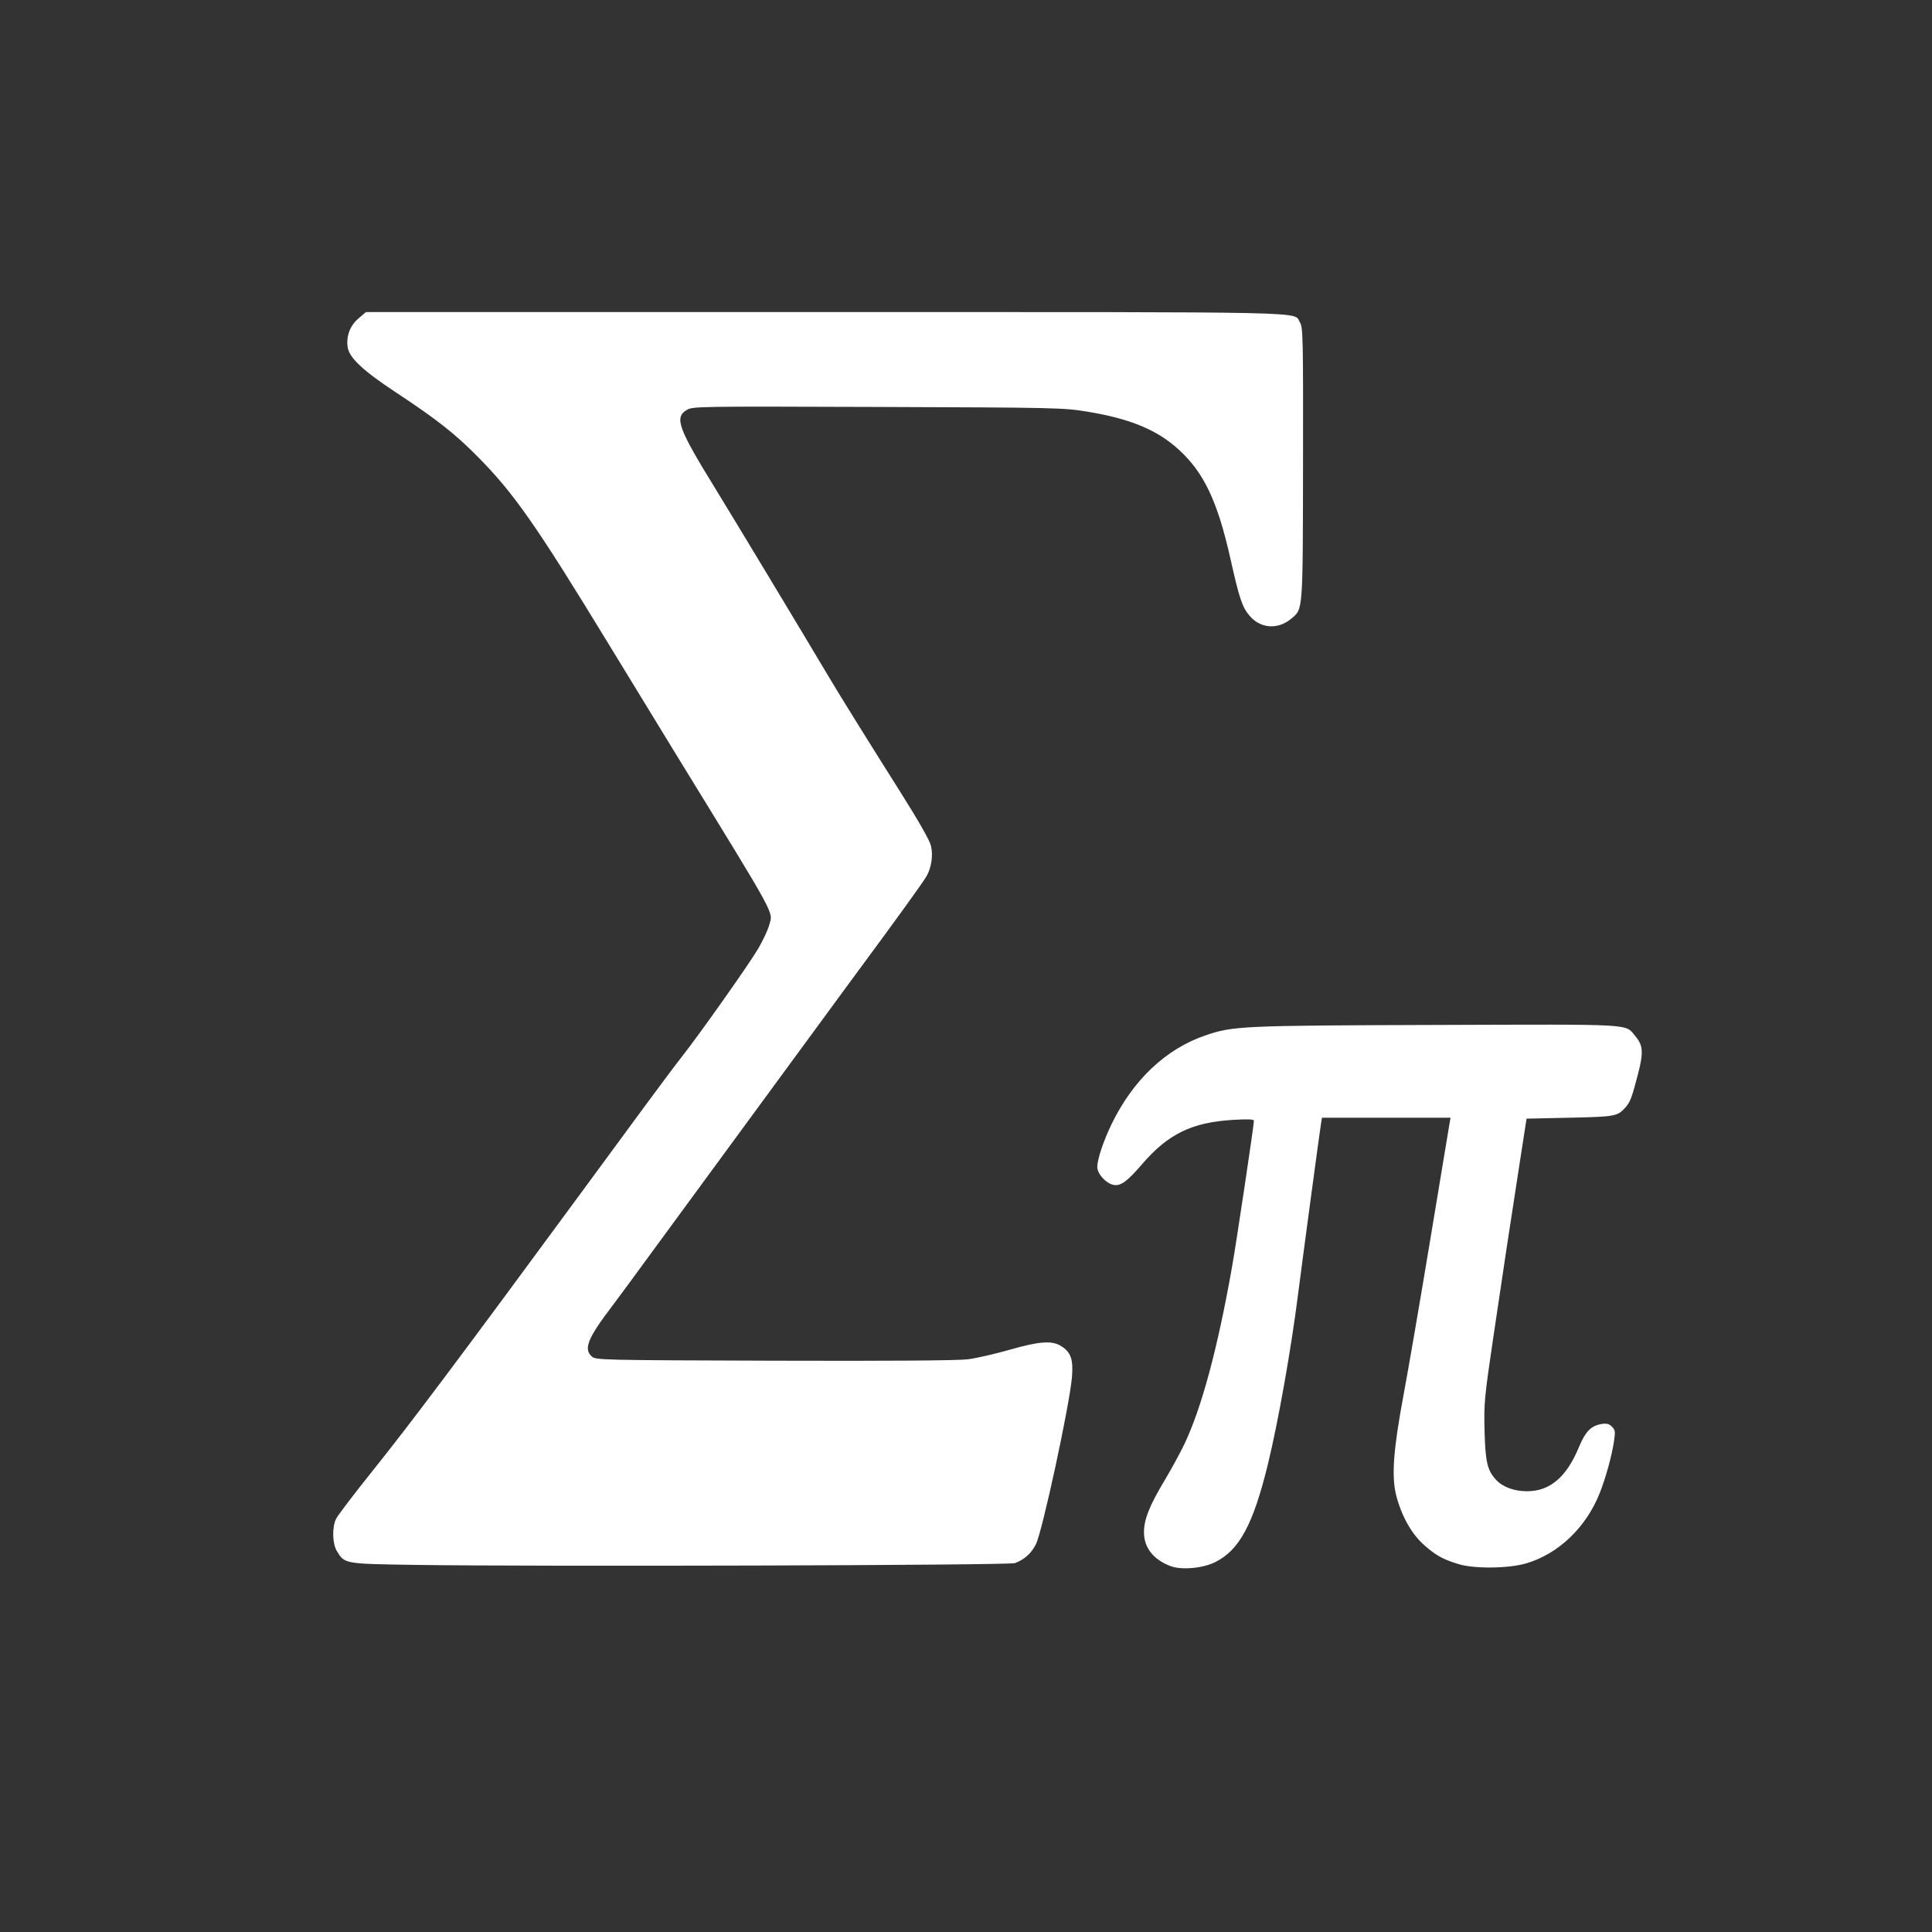 <?xml version="1.0" encoding="UTF-8" standalone="no"?>
<!-- Created with Inkscape (http://www.inkscape.org/) -->

<svg
   version="1.1"
   id="svg1"
   width="1024"
   height="1024"
   viewBox="0 0 1024 1024"
   xmlns="http://www.w3.org/2000/svg"
   xmlns:svg="http://www.w3.org/2000/svg">
  <rect x="0" y="0" width="1024" height="1024" fill="#333333" stroke="none"/>
  <defs
     id="defs1" />
  <g
     id="g1"
     transform="translate(-2.409,1.205)">
    <path
       style="fill:#ffffff;fill-opacity:1"
       d="m 622.885,828.886 c -9.169,-3.431 -14.188,-9.831 -14.141,-18.03 0.039,-6.814 2.866,-13.937 10.796,-27.203 3.6,-6.021 8.327,-14.672 10.505,-19.223 9.21,-19.245 17.744,-50.922 25.383,-94.225 C 657.859,656.424 667,595.326 667,592.857 c 0,-0.861 -2.955,-0.989 -11.25,-0.489 -21.587,1.302 -34.18,7.433 -47.886,23.314 -8.331,9.653 -11.69,12.034 -15.591,11.055 C 588.266,625.731 584,620.839 584,617.25 c 0,-3.982 3.217,-13.618 7.527,-22.545 11.272,-23.349 28.713,-39.903 49.579,-47.056 14.869,-5.098 18.976,-5.285 122.894,-5.611 107.027,-0.335 99.506,-0.775 105.341,6.16 3.951,4.696 4.189,8.462 1.25,19.84 -3.274,12.678 -4.208,15.112 -6.908,18.008 -4.12,4.419 -5.372,4.641 -29.176,5.158 l -22.992,0.5 -3.719,24 c -5.54,35.754 -8.362,54.409 -13.917,92 -4.718,31.925 -5,34.946 -4.624,49.5 0.424,16.43 1.466,20.89 6.043,25.868 3.534,3.844 9.528,6.085 16.338,6.11 12.194,0.044 20.978,-7.369 27.609,-23.299 3.519,-8.455 6.441,-11.429 12.133,-12.353 2.558,-0.415 3.886,-0.062 5.379,1.43 1.763,1.763 1.882,2.631 1.082,7.863 -1.206,7.879 -4.382,19.389 -7.549,27.359 -7.254,18.256 -21.955,32.277 -39.077,37.267 -9.289,2.708 -27.384,2.902 -35.683,0.383 -8.523,-2.587 -12.501,-4.835 -18.889,-10.673 -6.36,-5.812 -11.583,-15.32 -14.248,-25.936 -2.52,-10.036 -1.471,-24.217 3.922,-53.019 2.523,-13.475 8.943,-50.825 14.267,-83 5.324,-32.175 9.897,-59.737 10.162,-61.25 l 0.483,-2.75 h -34.068 -34.068 l -0.536,3.25 c -0.709,4.301 -10.056,73.815 -12.068,89.75 -3.749,29.689 -10.629,68.465 -16.14,90.963 -7.793,31.811 -15.148,45.368 -28.032,51.672 -6.569,3.214 -17.709,4.187 -23.429,2.046 z m -401.431,-0.681 c -36.559,-0.553 -36.359,-0.517 -40.498,-7.304 -2.384,-3.91 -2.614,-12.512 -0.455,-17.045 0.825,-1.733 9.432,-13.051 19.127,-25.151 20.553,-25.654 46.047,-59.648 111.366,-148.5 9.906,-13.475 24.629,-33.5 32.717,-44.5 8.088,-11 17.09,-23.017 20.004,-26.705 9.338,-11.817 35.742,-49.192 40.534,-57.377 2.55,-4.355 5.204,-10.051 5.898,-12.656 1.938,-7.274 4.764,-2.093 -48.149,-88.263 -6.755,-11 -23.527,-38.45 -37.273,-61 C 286.384,276.807 274.831,260.291 255.5,240.745 c -12.004,-12.138 -21.681,-19.739 -43.183,-33.923 -17.338,-11.437 -24.722,-18.313 -25.606,-23.846 -0.931,-5.819 1.144,-11.491 5.596,-15.302 l 4.054,-3.47 h 243.87 c 265.778,0 247.308,-0.406 251.195,5.526 1.592,2.429 1.714,8.077 1.614,74.617 -0.119,79.134 0.035,77.093 -6.195,82.335 -7.049,5.931 -16.289,5.326 -22.087,-1.447 -3.93,-4.591 -5.441,-9.069 -10.133,-30.03 -6.89,-30.778 -14.148,-46.066 -27.685,-58.316 -11.446,-10.358 -25.674,-16.215 -48.44,-19.939 -12.514,-2.047 -16.664,-2.139 -111,-2.463 -96.757,-0.332 -98.041,-0.311 -101.25,1.676 -6.444,3.99 -4.333,9.734 15.268,41.542 8.783,14.254 48.04,79.374 58.775,97.5 6.811,11.5 19.826,32.48 38.8,62.544 10.445,16.55 16.138,26.555 16.786,29.5 1.093,4.969 0.274,10.891 -2.147,15.533 -1.528,2.93 -15.464,22.216 -42.217,58.423 -6.705,9.075 -15.784,21.45 -20.175,27.5 -4.391,6.05 -20.067,27.425 -34.835,47.5 -14.768,20.075 -35.395,48.2 -45.836,62.5 -10.441,14.3 -20.871,28.475 -23.177,31.5 -13.624,17.871 -15.937,23.477 -11.388,27.595 2.034,1.841 5.299,1.915 96.75,2.193 61.744,0.188 97.436,-0.076 102.674,-0.758 4.416,-0.575 14.315,-2.842 21.998,-5.038 15.751,-4.501 22.319,-4.993 27.174,-2.033 5.271,3.214 6.653,7.09 5.874,16.477 -1.227,14.791 -15.707,81.915 -19.127,88.663 -2.446,4.826 -5.943,7.976 -11.069,9.971 -3.057,1.19 -253.486,1.919 -318.927,0.929 z"
       id="path2" />
  </g>
</svg>
